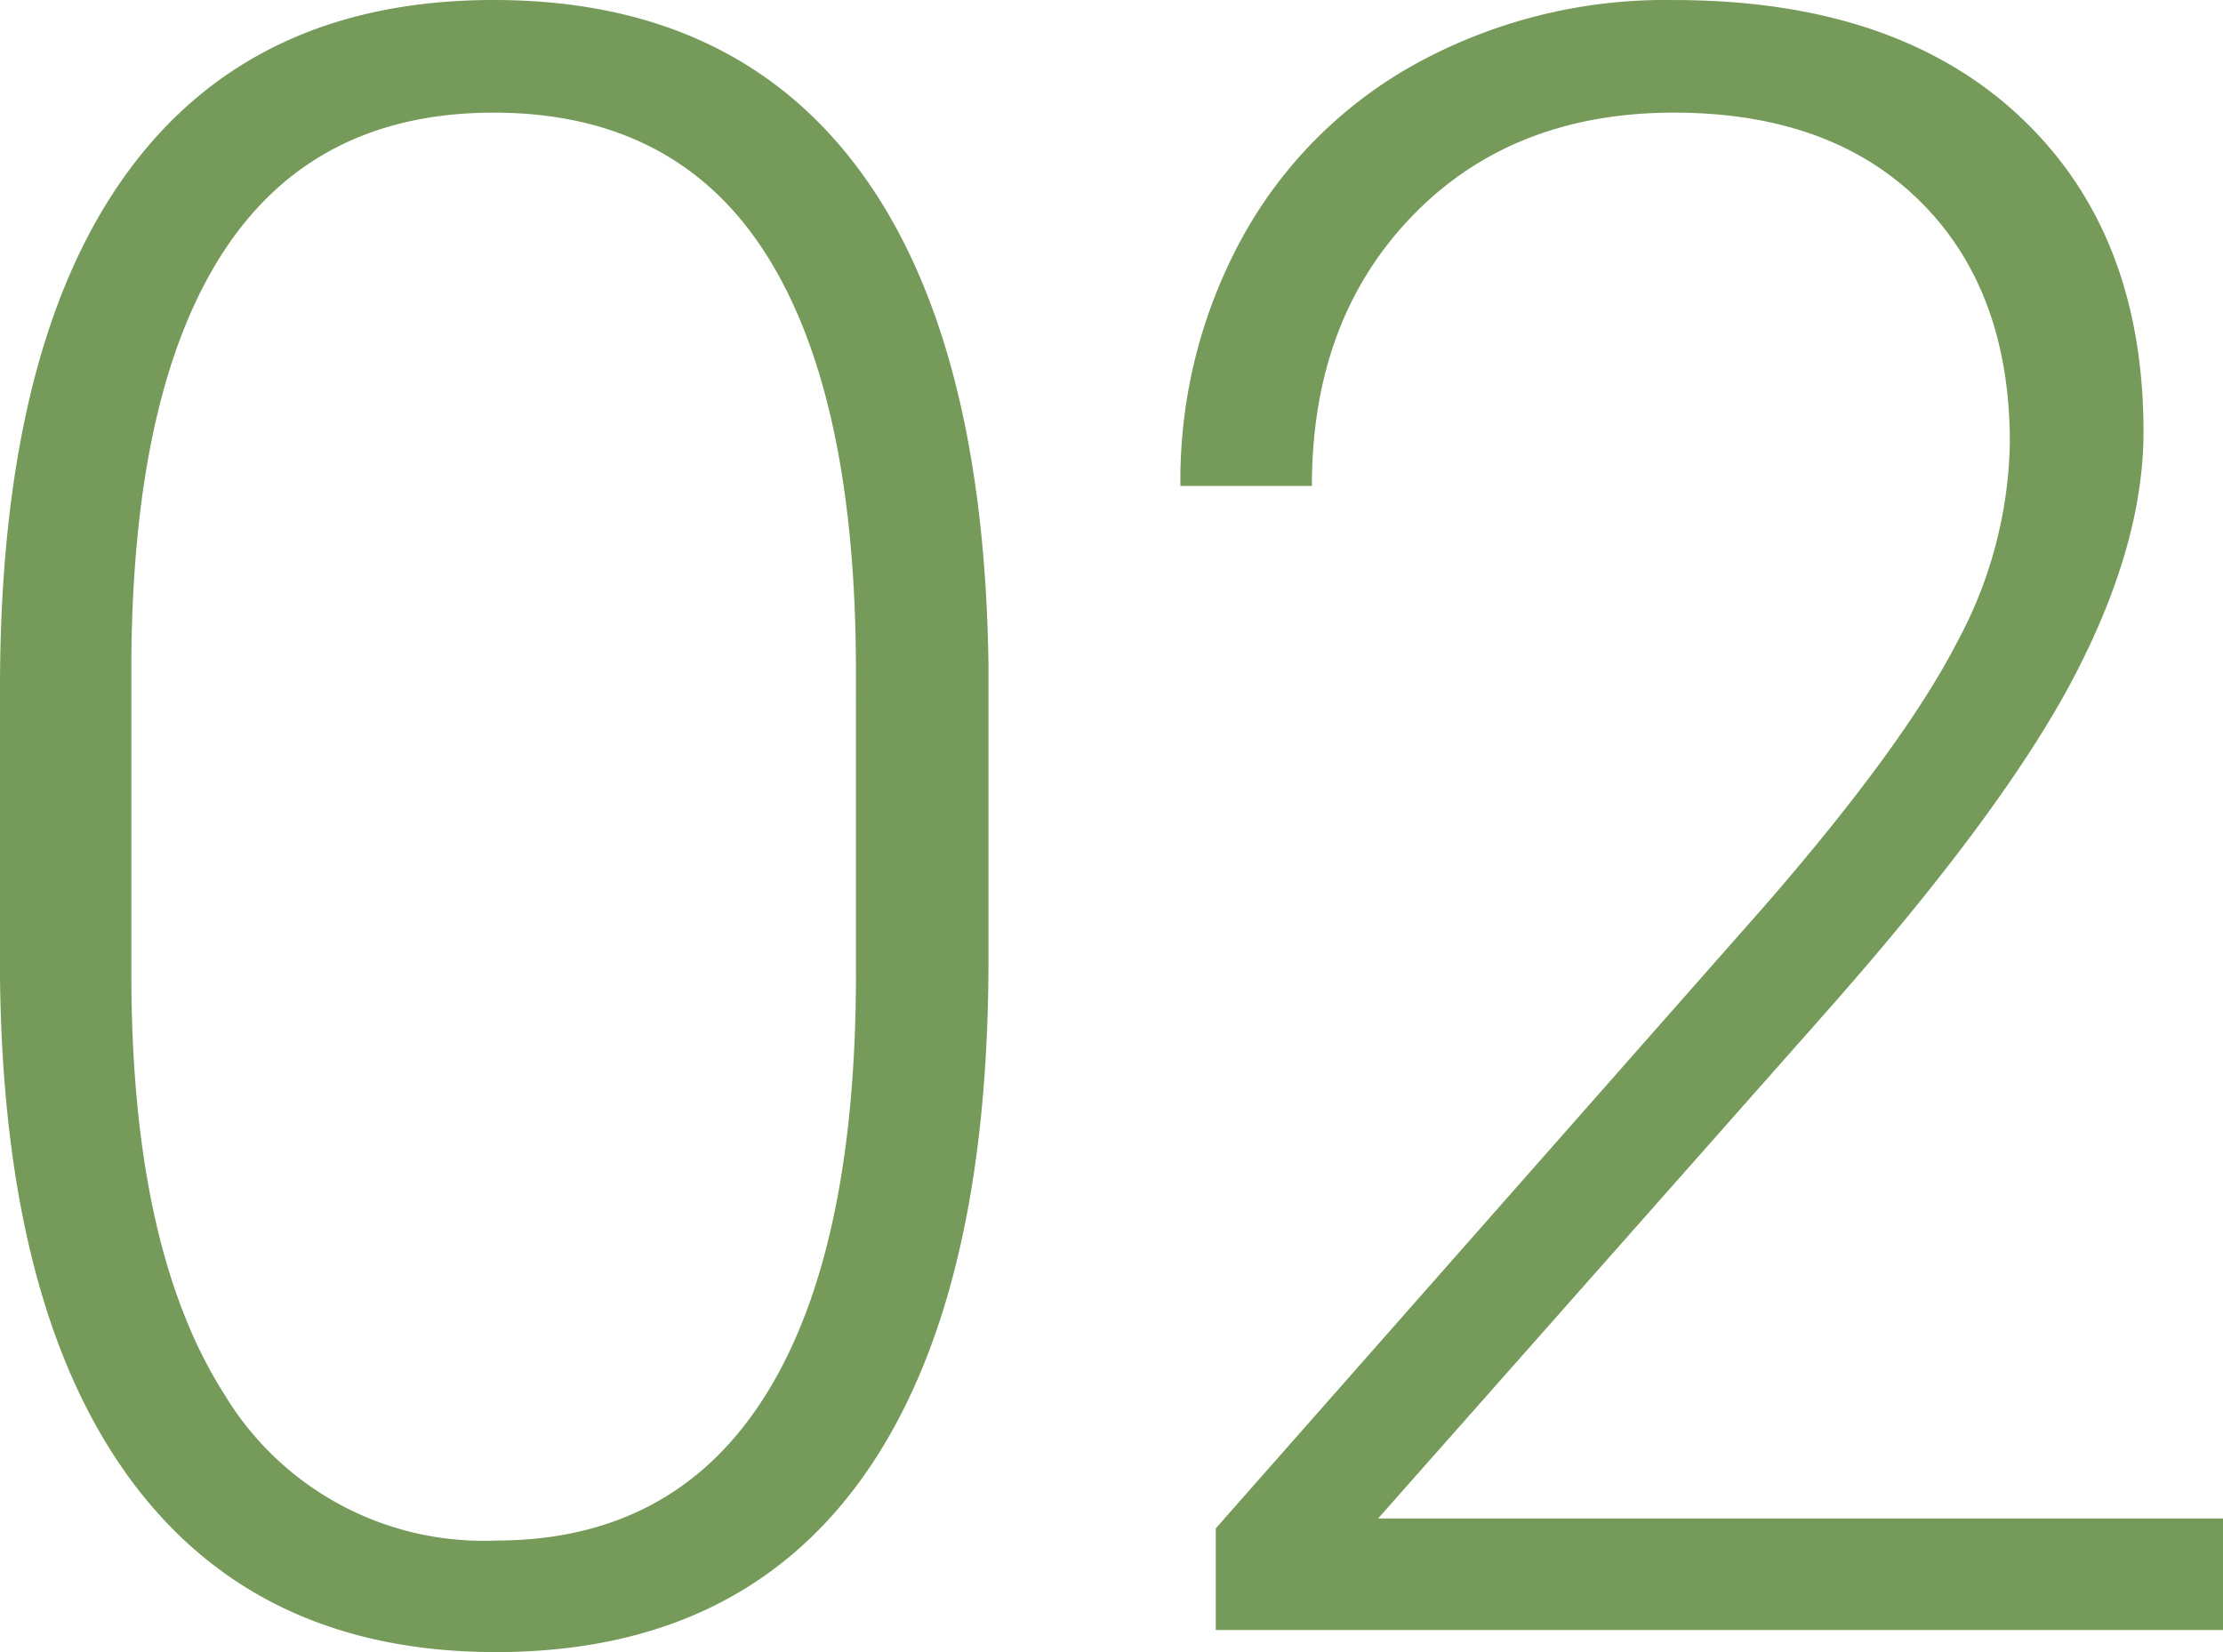 <svg xmlns="http://www.w3.org/2000/svg" width="117.938" height="87.656" viewBox="0 0 117.938 87.656">
  <path id="パス_843150" data-name="パス 843150" d="M59.473-35.566q0,18.047-6.621,27.393T33.34,1.172Q20.684,1.172,13.945-8T7.031-34.687V-49.98q0-17.988,6.68-27.246t19.512-9.258q12.656,0,19.336,8.936t6.914,26.338ZM52.441-50.859q0-14.648-4.775-22.148t-14.443-7.5q-9.492,0-14.3,7.324T14-51.562V-34.8q0,14.59,4.951,22.324A16.043,16.043,0,0,0,33.34-4.746q9.375,0,14.209-7.559t4.893-22.148ZM124.969,0H71.531V-5.391L100.77-38.555q7.266-8.379,10.078-13.828a23.055,23.055,0,0,0,2.813-10.605q0-8.086-4.746-12.8T95.848-80.508q-8.613,0-13.916,5.508t-5.3,14.3H69.656a26.8,26.8,0,0,1,3.252-13.125,23.4,23.4,0,0,1,9.258-9.287,27.481,27.481,0,0,1,13.682-3.369q11.719,0,18.311,6.152t6.592,16.758q0,5.977-3.721,13.066t-13.1,17.7L80.145-5.918h44.824Z" transform="translate(-7.031 86.484)" fill="#759a59"/>
</svg>
